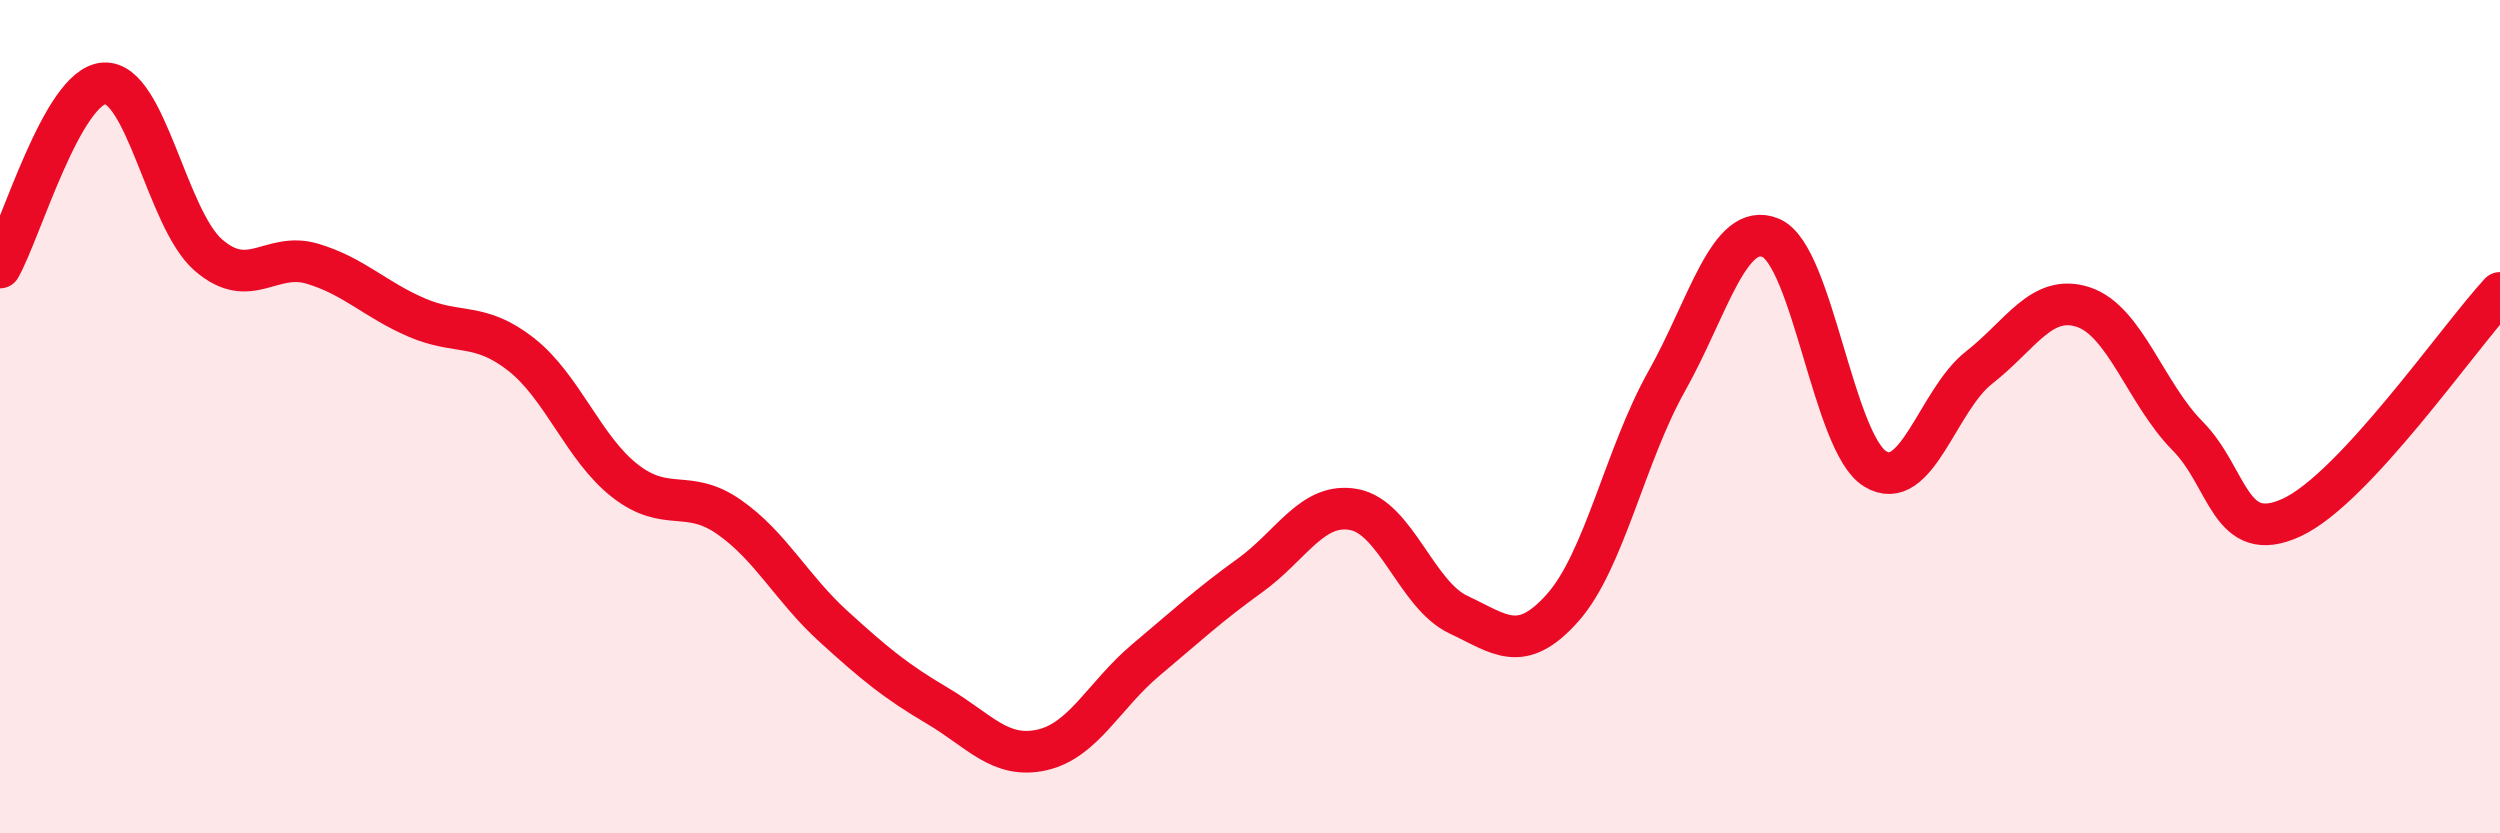 
    <svg width="60" height="20" viewBox="0 0 60 20" xmlns="http://www.w3.org/2000/svg">
      <path
        d="M 0,6.42 C 0.5,5.54 1.5,2.06 2.5,2 C 3.5,1.94 4,5.25 5,6.12 C 6,6.99 6.5,6.03 7.5,6.33 C 8.5,6.63 9,7.19 10,7.62 C 11,8.05 11.5,7.72 12.5,8.5 C 13.5,9.28 14,10.76 15,11.54 C 16,12.32 16.5,11.71 17.5,12.41 C 18.5,13.11 19,14.12 20,15.03 C 21,15.94 21.5,16.35 22.5,16.94 C 23.5,17.53 24,18.22 25,18 C 26,17.78 26.5,16.68 27.5,15.84 C 28.5,15 29,14.53 30,13.81 C 31,13.09 31.5,12.04 32.5,12.23 C 33.5,12.42 34,14.28 35,14.75 C 36,15.22 36.5,15.71 37.5,14.59 C 38.5,13.47 39,10.93 40,9.15 C 41,7.37 41.5,5.29 42.5,5.71 C 43.5,6.13 44,10.63 45,11.25 C 46,11.87 46.5,9.6 47.5,8.82 C 48.5,8.04 49,7.04 50,7.37 C 51,7.7 51.5,9.45 52.5,10.46 C 53.5,11.47 53.5,13.11 55,12.42 C 56.5,11.73 59,8.11 60,7.03L60 20L0 20Z"
        fill="#EB0A25"
        opacity="0.1"
        stroke-linecap="round"
        stroke-linejoin="round"
      />
      <path
        d="M 0,6.42 C 0.5,5.54 1.5,2.06 2.5,2 C 3.5,1.94 4,5.25 5,6.12 C 6,6.99 6.5,6.03 7.5,6.33 C 8.5,6.63 9,7.19 10,7.62 C 11,8.05 11.5,7.72 12.5,8.5 C 13.5,9.28 14,10.76 15,11.54 C 16,12.32 16.5,11.71 17.5,12.41 C 18.5,13.11 19,14.12 20,15.03 C 21,15.94 21.5,16.35 22.5,16.94 C 23.5,17.53 24,18.22 25,18 C 26,17.78 26.5,16.68 27.5,15.84 C 28.5,15 29,14.53 30,13.81 C 31,13.09 31.5,12.04 32.5,12.23 C 33.5,12.42 34,14.28 35,14.75 C 36,15.22 36.5,15.71 37.5,14.59 C 38.5,13.47 39,10.93 40,9.15 C 41,7.37 41.5,5.29 42.5,5.71 C 43.5,6.13 44,10.63 45,11.25 C 46,11.87 46.5,9.6 47.5,8.82 C 48.5,8.04 49,7.04 50,7.37 C 51,7.7 51.5,9.45 52.5,10.46 C 53.5,11.47 53.5,13.11 55,12.42 C 56.5,11.73 59,8.11 60,7.03"
        stroke="#EB0A25"
        stroke-width="1"
        fill="none"
        stroke-linecap="round"
        stroke-linejoin="round"
      />
    </svg>
  